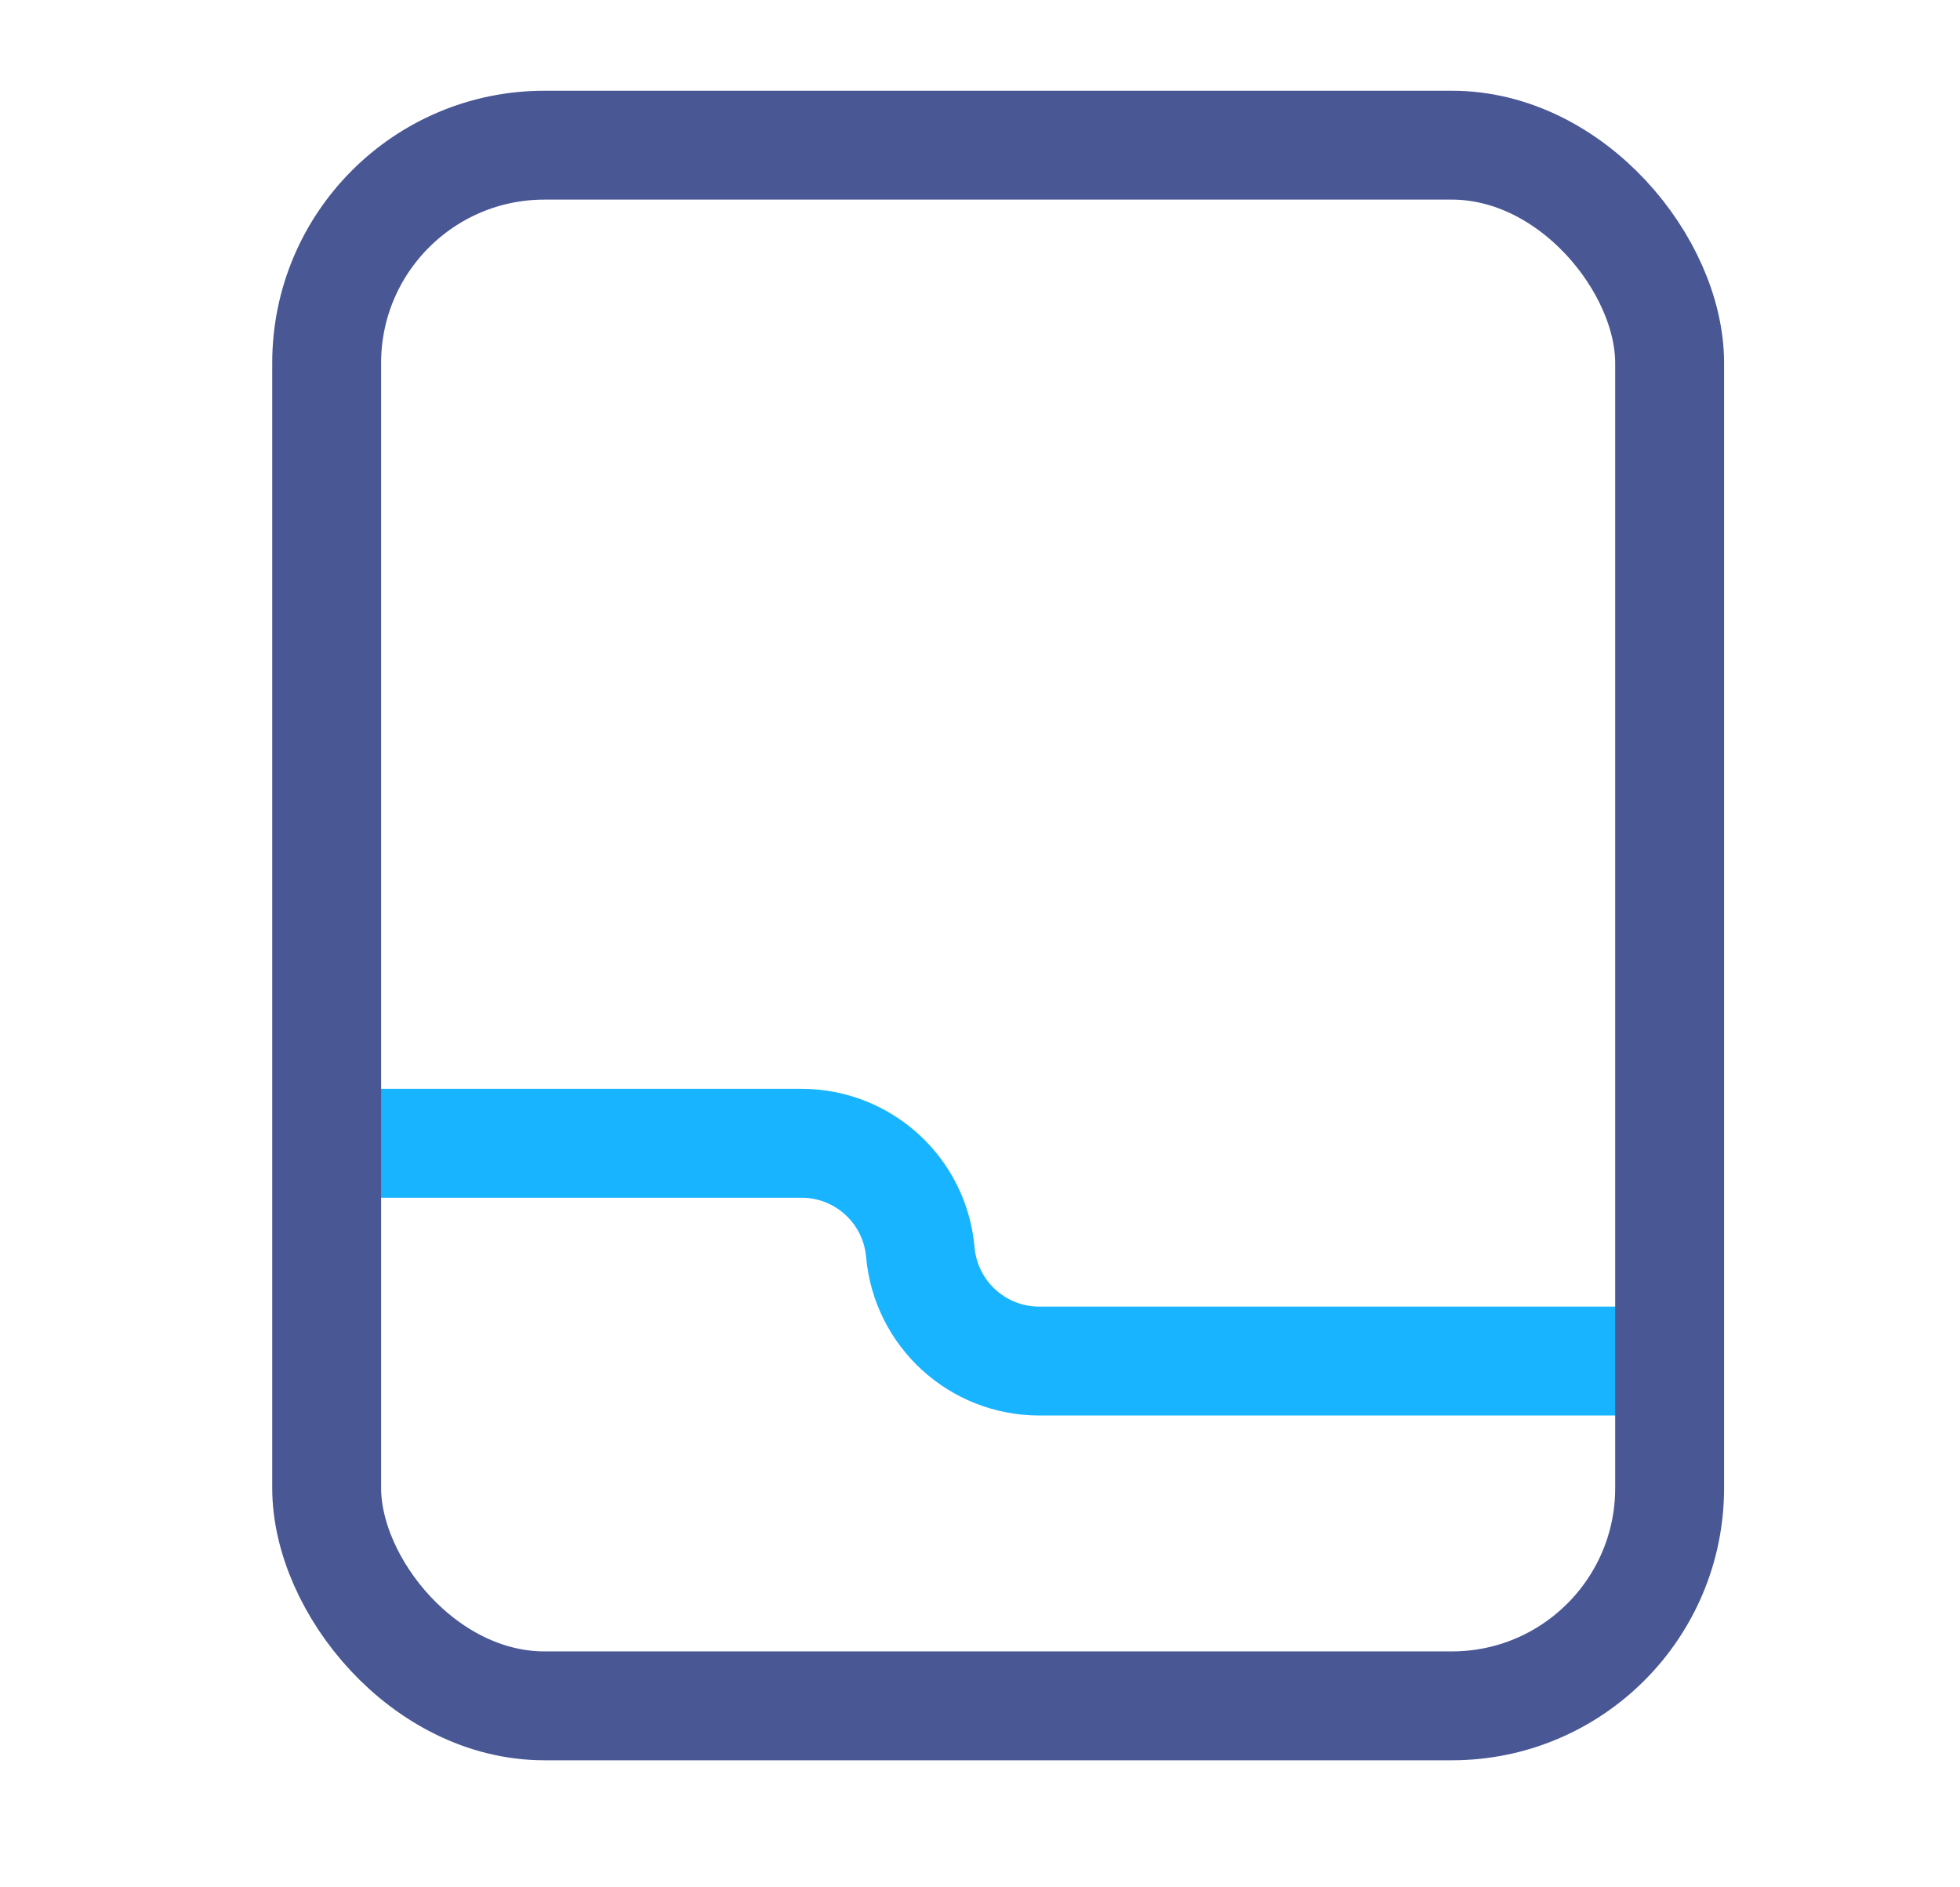 <?xml version="1.0" encoding="UTF-8"?> <svg xmlns="http://www.w3.org/2000/svg" width="27" height="26" viewBox="0 0 27 26" fill="none"><path d="M22.25 18.75H14.316C13.464 18.75 12.753 18.099 12.678 17.25C12.604 16.401 11.893 15.75 11.041 15.75H5.25V15.75" stroke="#19B4FF" stroke-width="1.5" stroke-linecap="square"></path><rect x="4.5" y="2" width="18.5" height="21.5" rx="3" stroke="#495795" stroke-width="1.5"></rect></svg> 